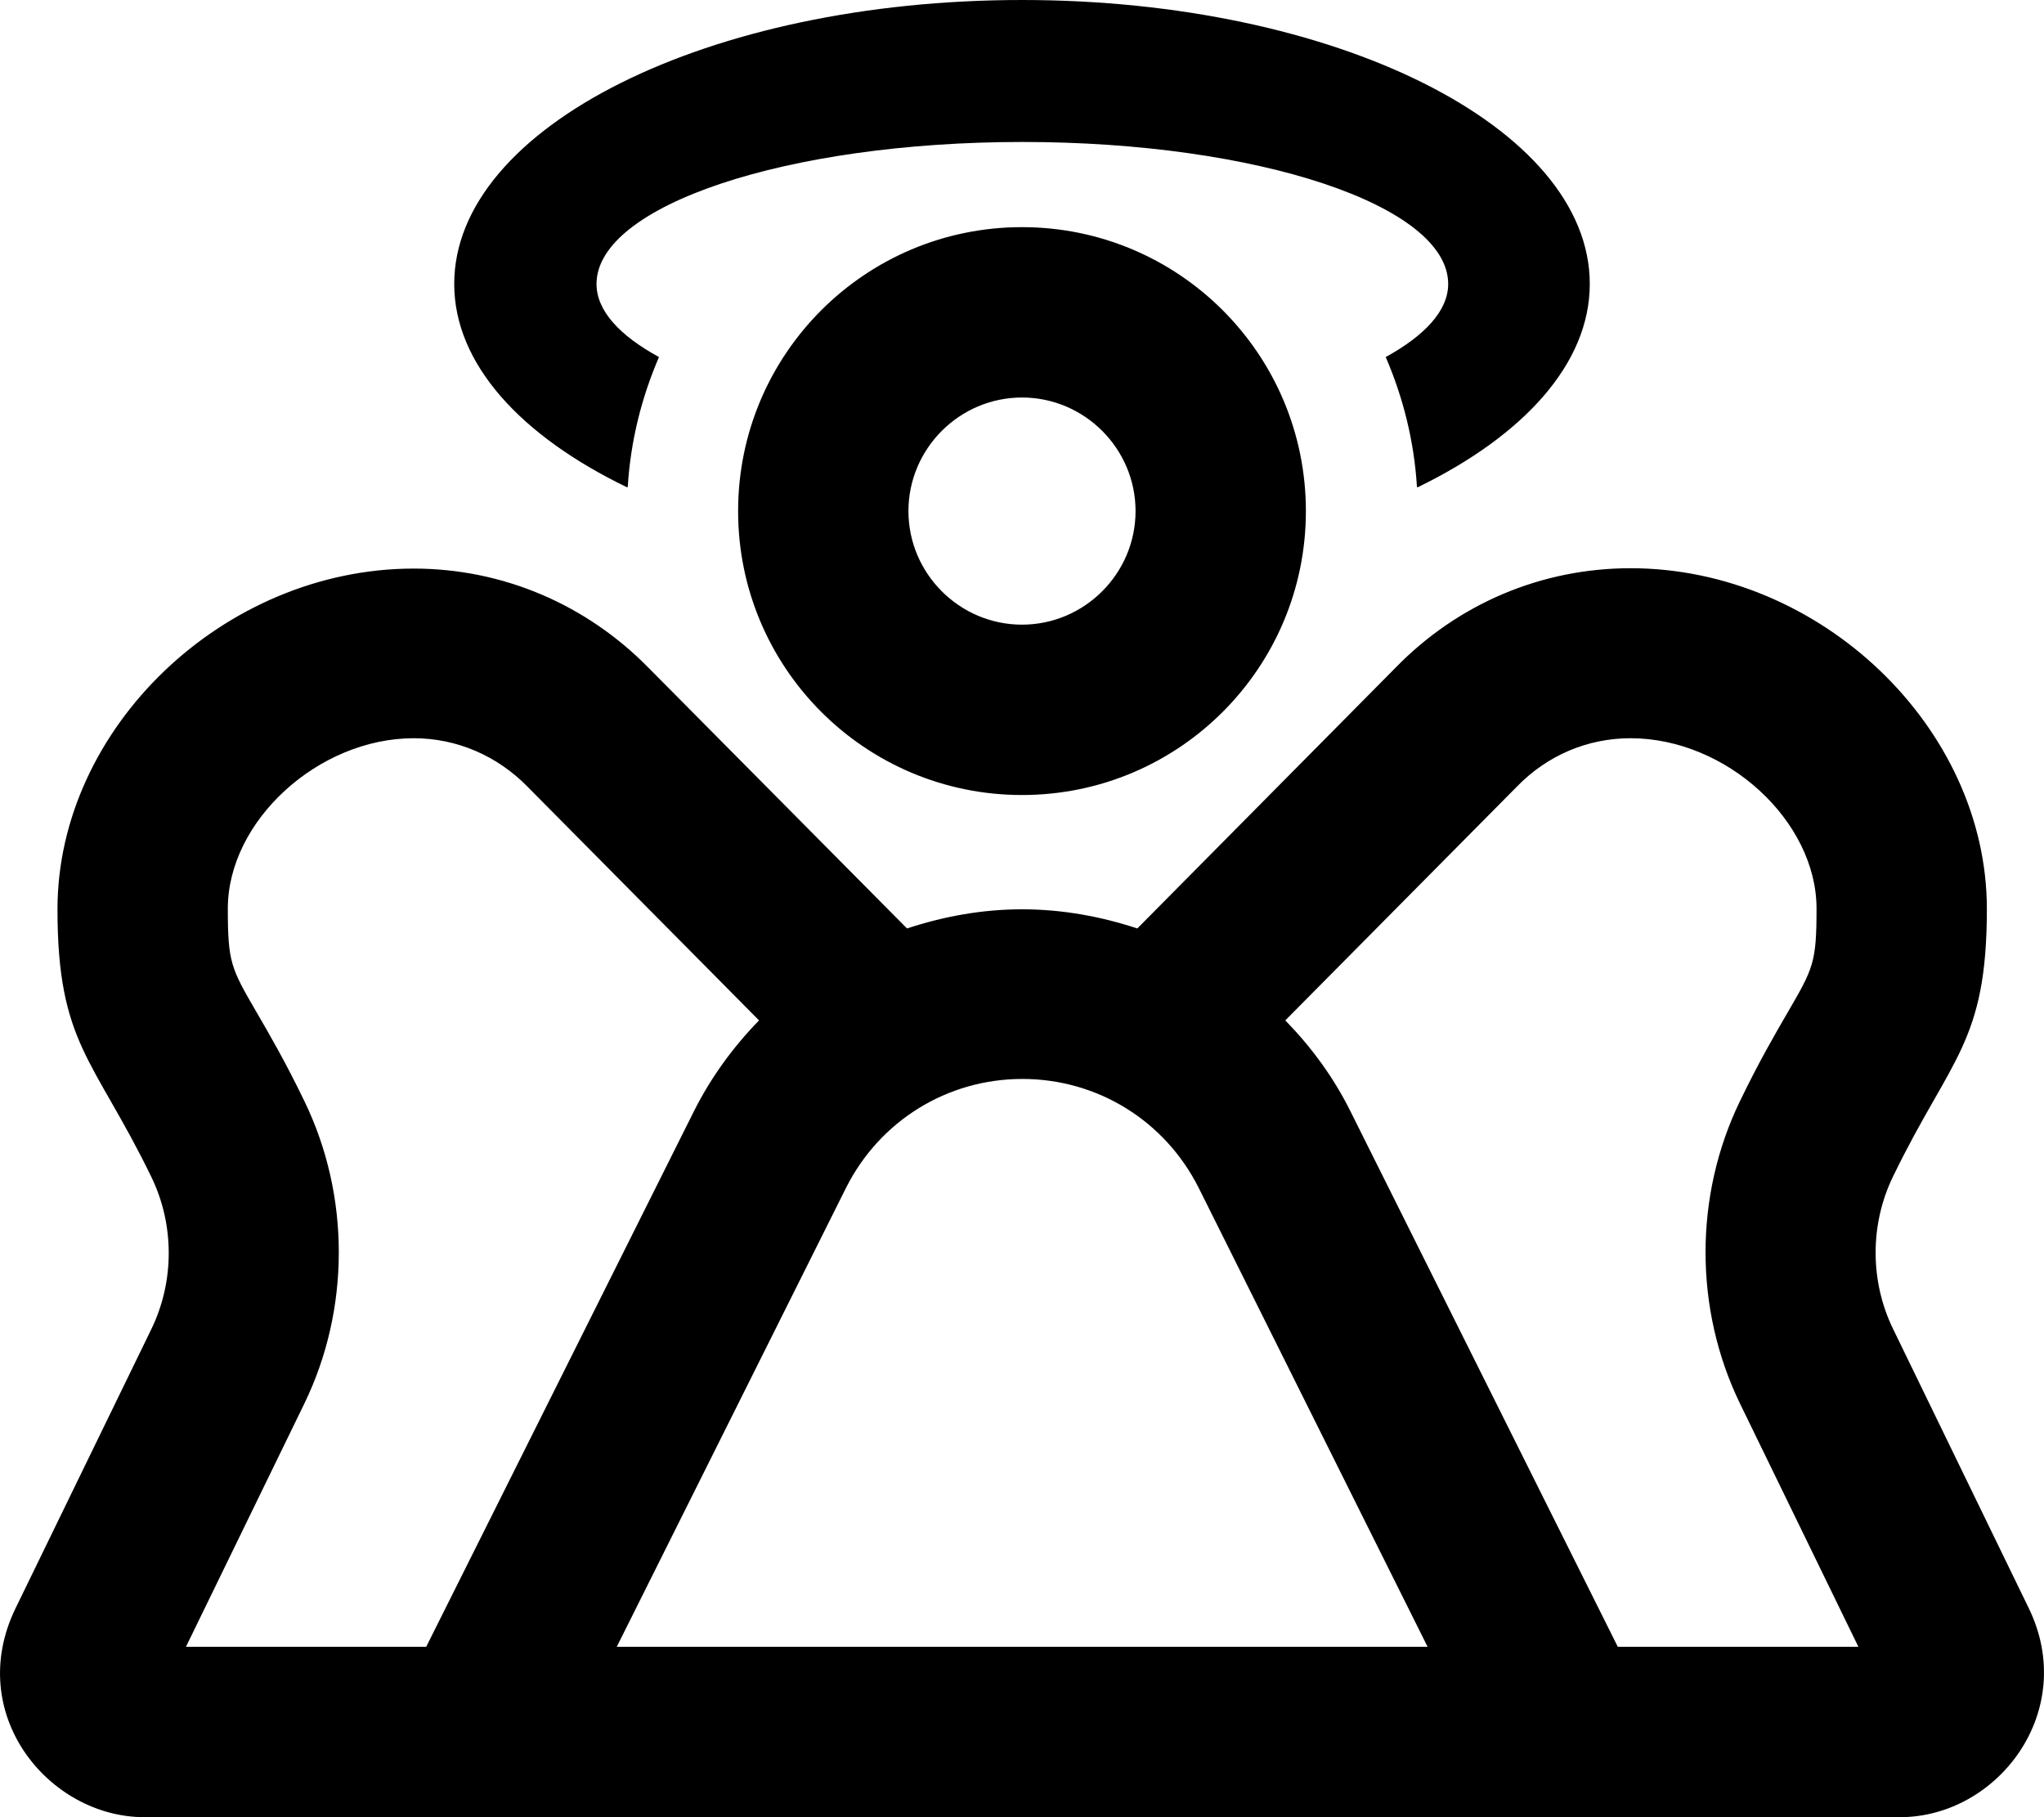 <svg xmlns="http://www.w3.org/2000/svg" viewBox="0 0 576 512"><!-- Font Awesome Pro 5.15.2 by @fontawesome - https://fontawesome.com License - https://fontawesome.com/license (Commercial License) --><path d="M571.7 453.1l-38.2-78.6c-6.6-13.5-6.6-29.6 0-43.1 16.2-33.4 26.4-37.5 26.4-75.3 0-51.1-46.9-96-100.4-96-25.1 0-48.7 10-66.3 28.1l-72.7 73.4c-10.3-3.4-21.2-5.4-32.5-5.4-11.2 0-22.1 2-32.4 5.4l-72.7-73.3c-17.6-18-41.2-28.1-66.3-28.1-53.5 0-100.4 44.9-100.4 96 0 37.9 10.2 42 26.4 75.3 6.6 13.5 6.6 29.6 0 43.1L4.4 453.1c-14.5 29.8 9.3 58.9 36.3 58.9h494.7c27.6 0 50.4-29.9 36.3-58.9zM52.4 464l33.4-68.6c12.9-26.6 12.9-58.5 0-85.1-5.4-11.2-9.9-18.9-13.5-25.1-7.2-12.4-8.1-14-8.1-29.2 0-24.7 25.5-48 52.4-48 12.1 0 23.5 4.9 32.1 13.7l65.2 65.8c-7.3 7.5-13.6 16.1-18.4 25.7L120.1 464H52.4zm121.4 0l64.6-129.3c9.5-18.9 28.5-30.7 49.7-30.7 21.2 0 40.2 11.8 49.7 30.7L402.3 464H173.8zm282.1 0l-75.3-150.8c-4.8-9.7-11.1-18.2-18.4-25.7l65.2-65.8c8.6-8.9 20-13.7 32.1-13.7 27 0 52.4 23.3 52.4 48 0 15.2-.9 16.8-8.1 29.2-3.6 6.2-8.1 13.9-13.5 25.1-12.9 26.6-12.9 58.5 0 85.1l33.4 68.6h-67.8zM208 144c0 44.2 35.8 80 80 80s80-35.8 80-80-35.8-80-80-80-80 35.8-80 80zm112 0c0 17.6-14.4 32-32 32s-32-14.4-32-32 14.4-32 32-32 32 14.4 32 32zm-143.3-6.7l.2-.1c.8-13 3.9-25.2 8.8-36.6-11-6-17.6-13-17.6-20.6 0-22.1 53.7-40 120-40s120 17.9 120 40c0 7.6-6.7 14.6-17.6 20.6 4.9 11.4 8 23.6 8.8 36.6l.2.1C429.3 122.8 448 102.5 448 80c0-44.2-71.6-80-160-80S128 35.8 128 80c0 22.5 18.7 42.8 48.7 57.3z"/></svg>
